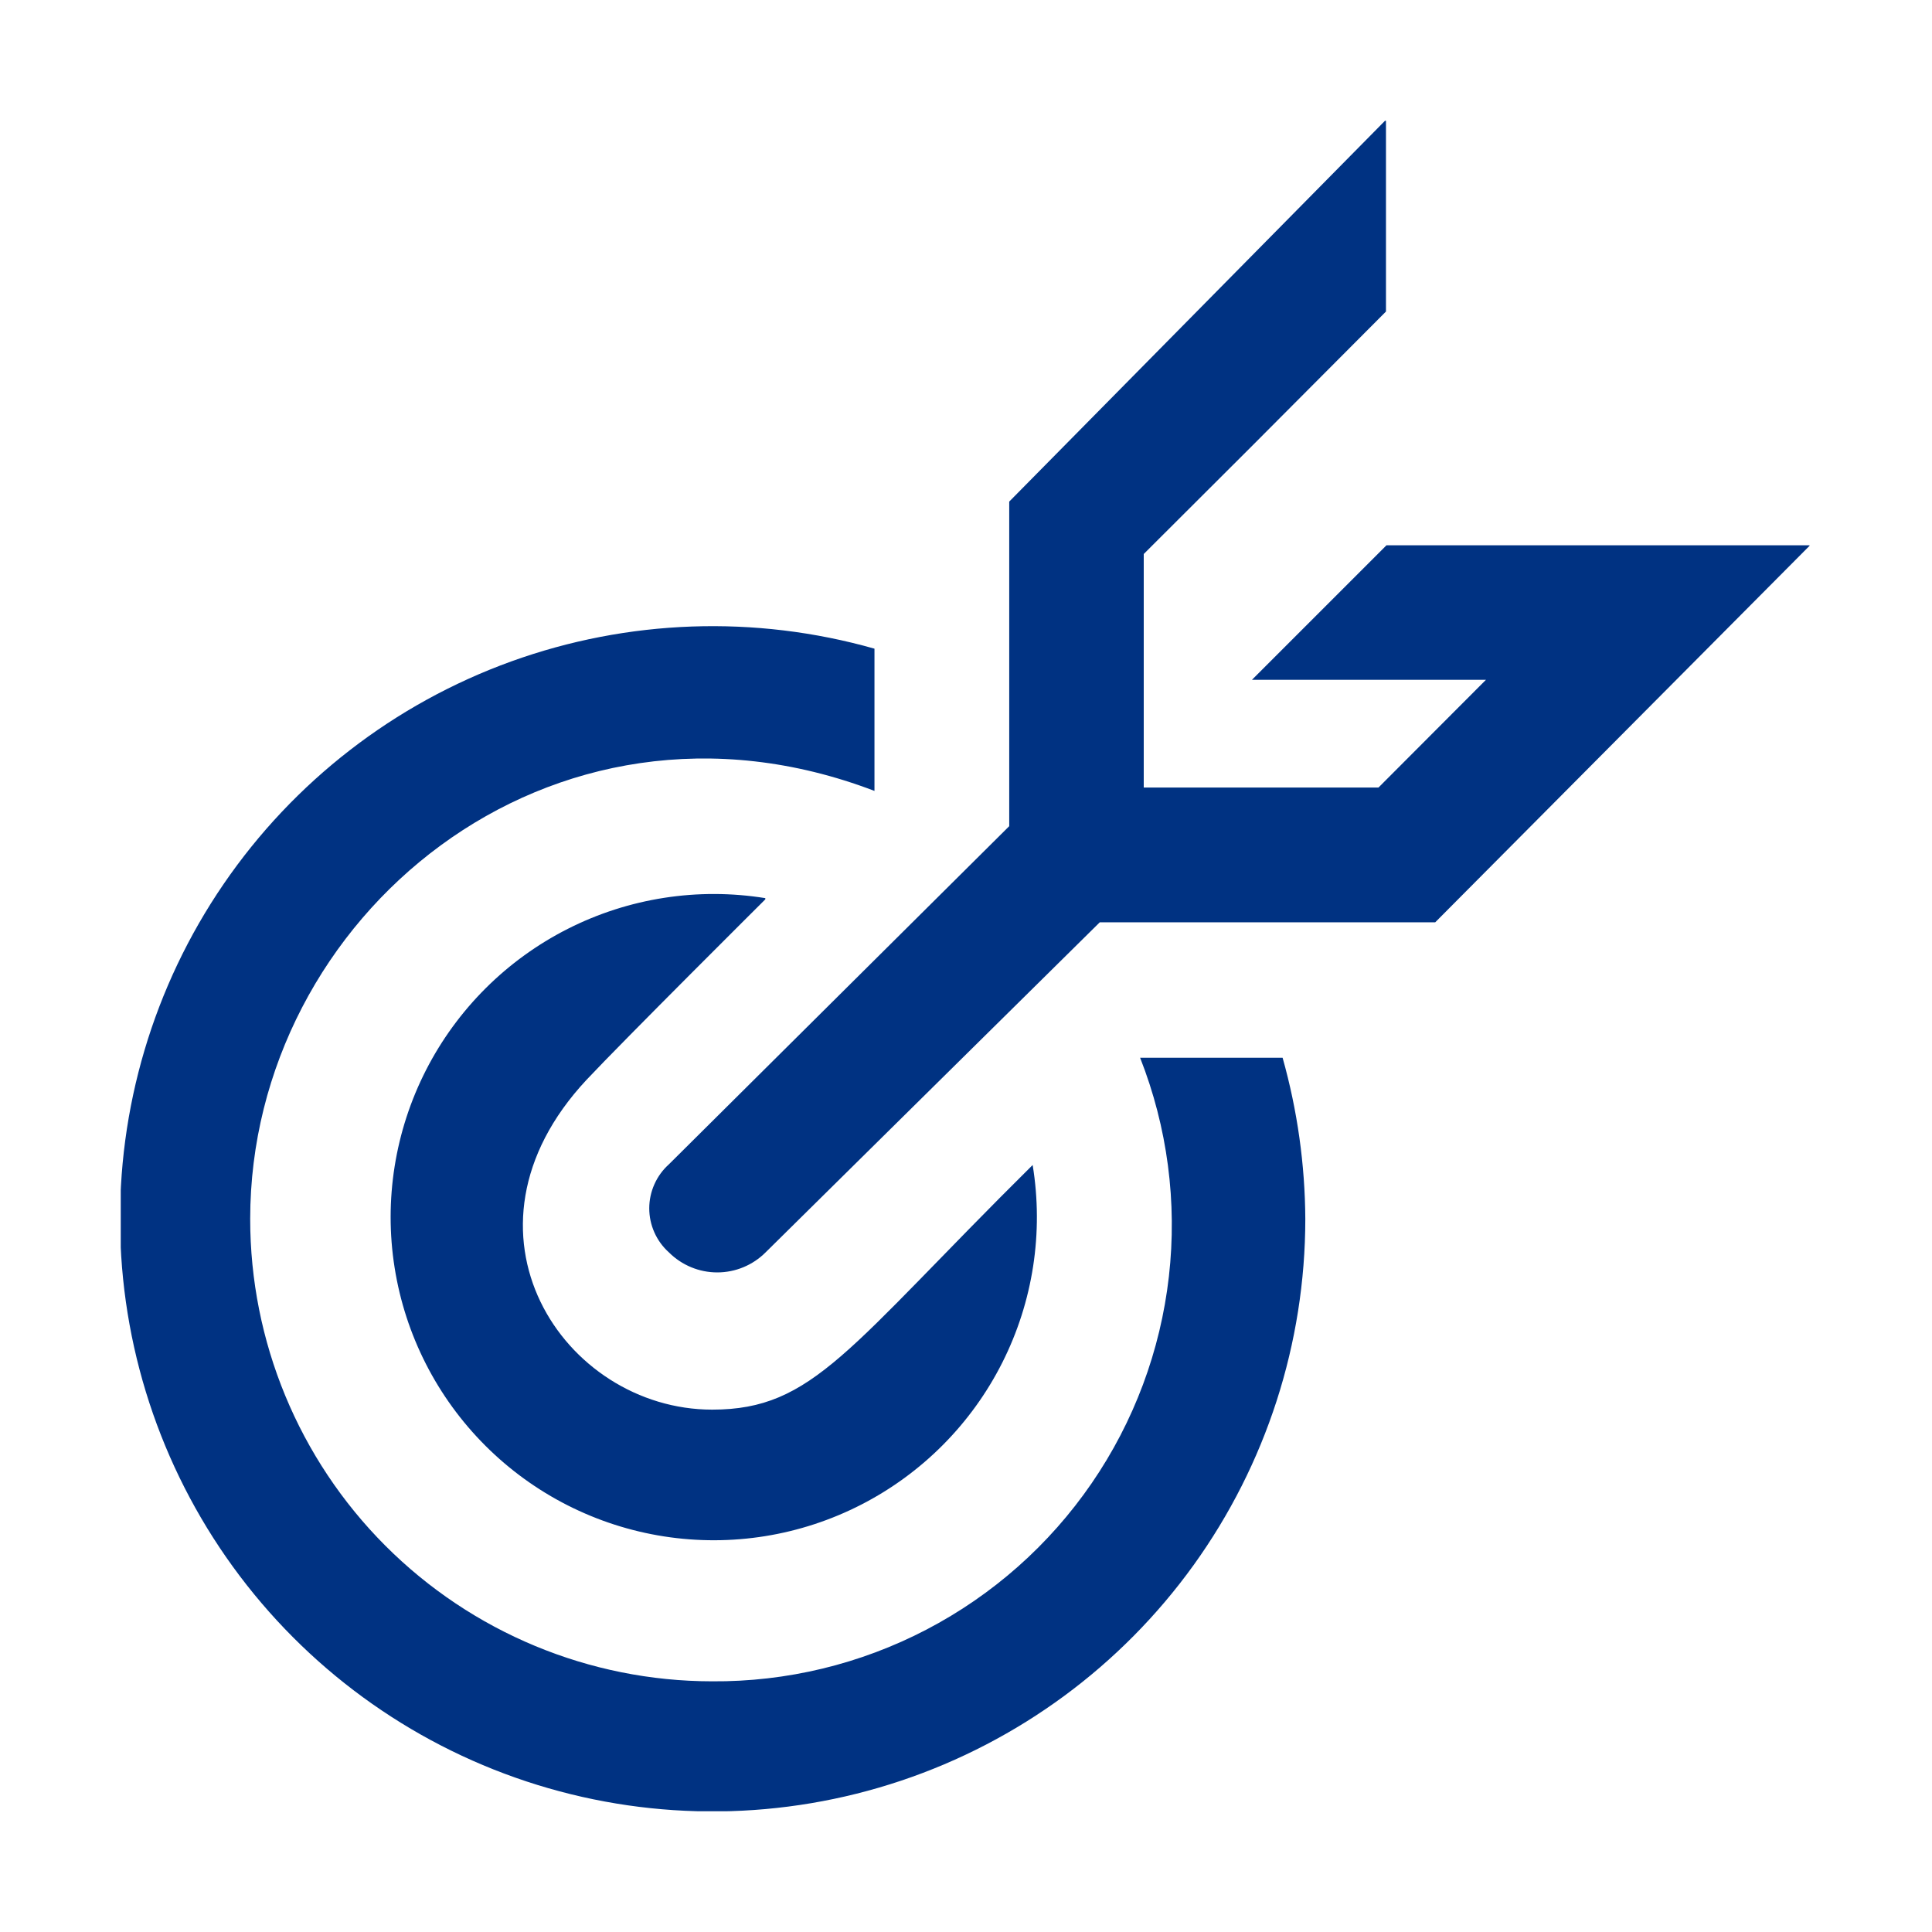 <svg width="80" height="80" viewBox="0 0 80 80" fill="none" xmlns="http://www.w3.org/2000/svg">
<g clip-path="url(#clip0_3_572)">
<path d="M31.69 37.19C28.896 36.739 26.031 37.184 23.506 38.464C20.982 39.743 18.928 41.791 17.64 44.311C16.353 46.831 15.897 49.695 16.34 52.49C16.782 55.286 18.1 57.869 20.103 59.868C22.106 61.868 24.691 63.181 27.488 63.618C30.284 64.055 33.147 63.595 35.665 62.302C38.182 61.01 40.226 58.953 41.501 56.426C42.776 53.899 43.217 51.033 42.76 48.24C35.1 55.83 33.69 58.37 29.49 58.37C23.34 58.37 18.41 51 24.29 44.71C25.83 43.07 31.69 37.24 31.69 37.24V37.19ZM47.21 43.8C48.342 46.677 48.751 49.788 48.401 52.86C48.051 55.931 46.953 58.871 45.203 61.419C43.453 63.968 41.104 66.048 38.363 67.478C35.622 68.908 32.572 69.643 29.48 69.62C24.405 69.615 19.541 67.594 15.955 64.003C12.37 60.412 10.357 55.544 10.36 50.47C10.36 37.98 22.79 27.62 36.21 32.75V26.86C31.263 25.456 26 25.642 21.164 27.39C16.328 29.139 12.164 32.363 9.259 36.607C6.355 40.85 4.857 45.899 4.977 51.04C5.097 56.181 6.829 61.154 9.928 65.258C13.027 69.361 17.337 72.388 22.249 73.909C27.162 75.43 32.428 75.37 37.304 73.737C42.18 72.104 46.42 68.98 49.425 64.807C52.429 60.634 54.047 55.622 54.05 50.48C54.038 48.221 53.722 45.974 53.11 43.8H47.21ZM57.41 22.58L51.84 28.15H61.53L57.08 32.61H47.36V22.94L51.84 18.47L57.39 12.9V4.96L41.79 20.77V34.21L27.7 48.21C27.443 48.44 27.238 48.721 27.098 49.036C26.957 49.35 26.884 49.691 26.884 50.035C26.884 50.38 26.957 50.72 27.098 51.035C27.238 51.349 27.443 51.63 27.7 51.86C28.231 52.39 28.95 52.688 29.7 52.688C30.45 52.688 31.169 52.39 31.7 51.86L45.54 38.19H59.43L74.95 22.58H57.42H57.41Z" fill="#003282"/>
</g>
<defs>
<clipPath id="clip0_3_572">
<rect width="69.93" height="70" fill="white" transform="translate(5 5)"/>
</clipPath>
</defs>
</svg>
